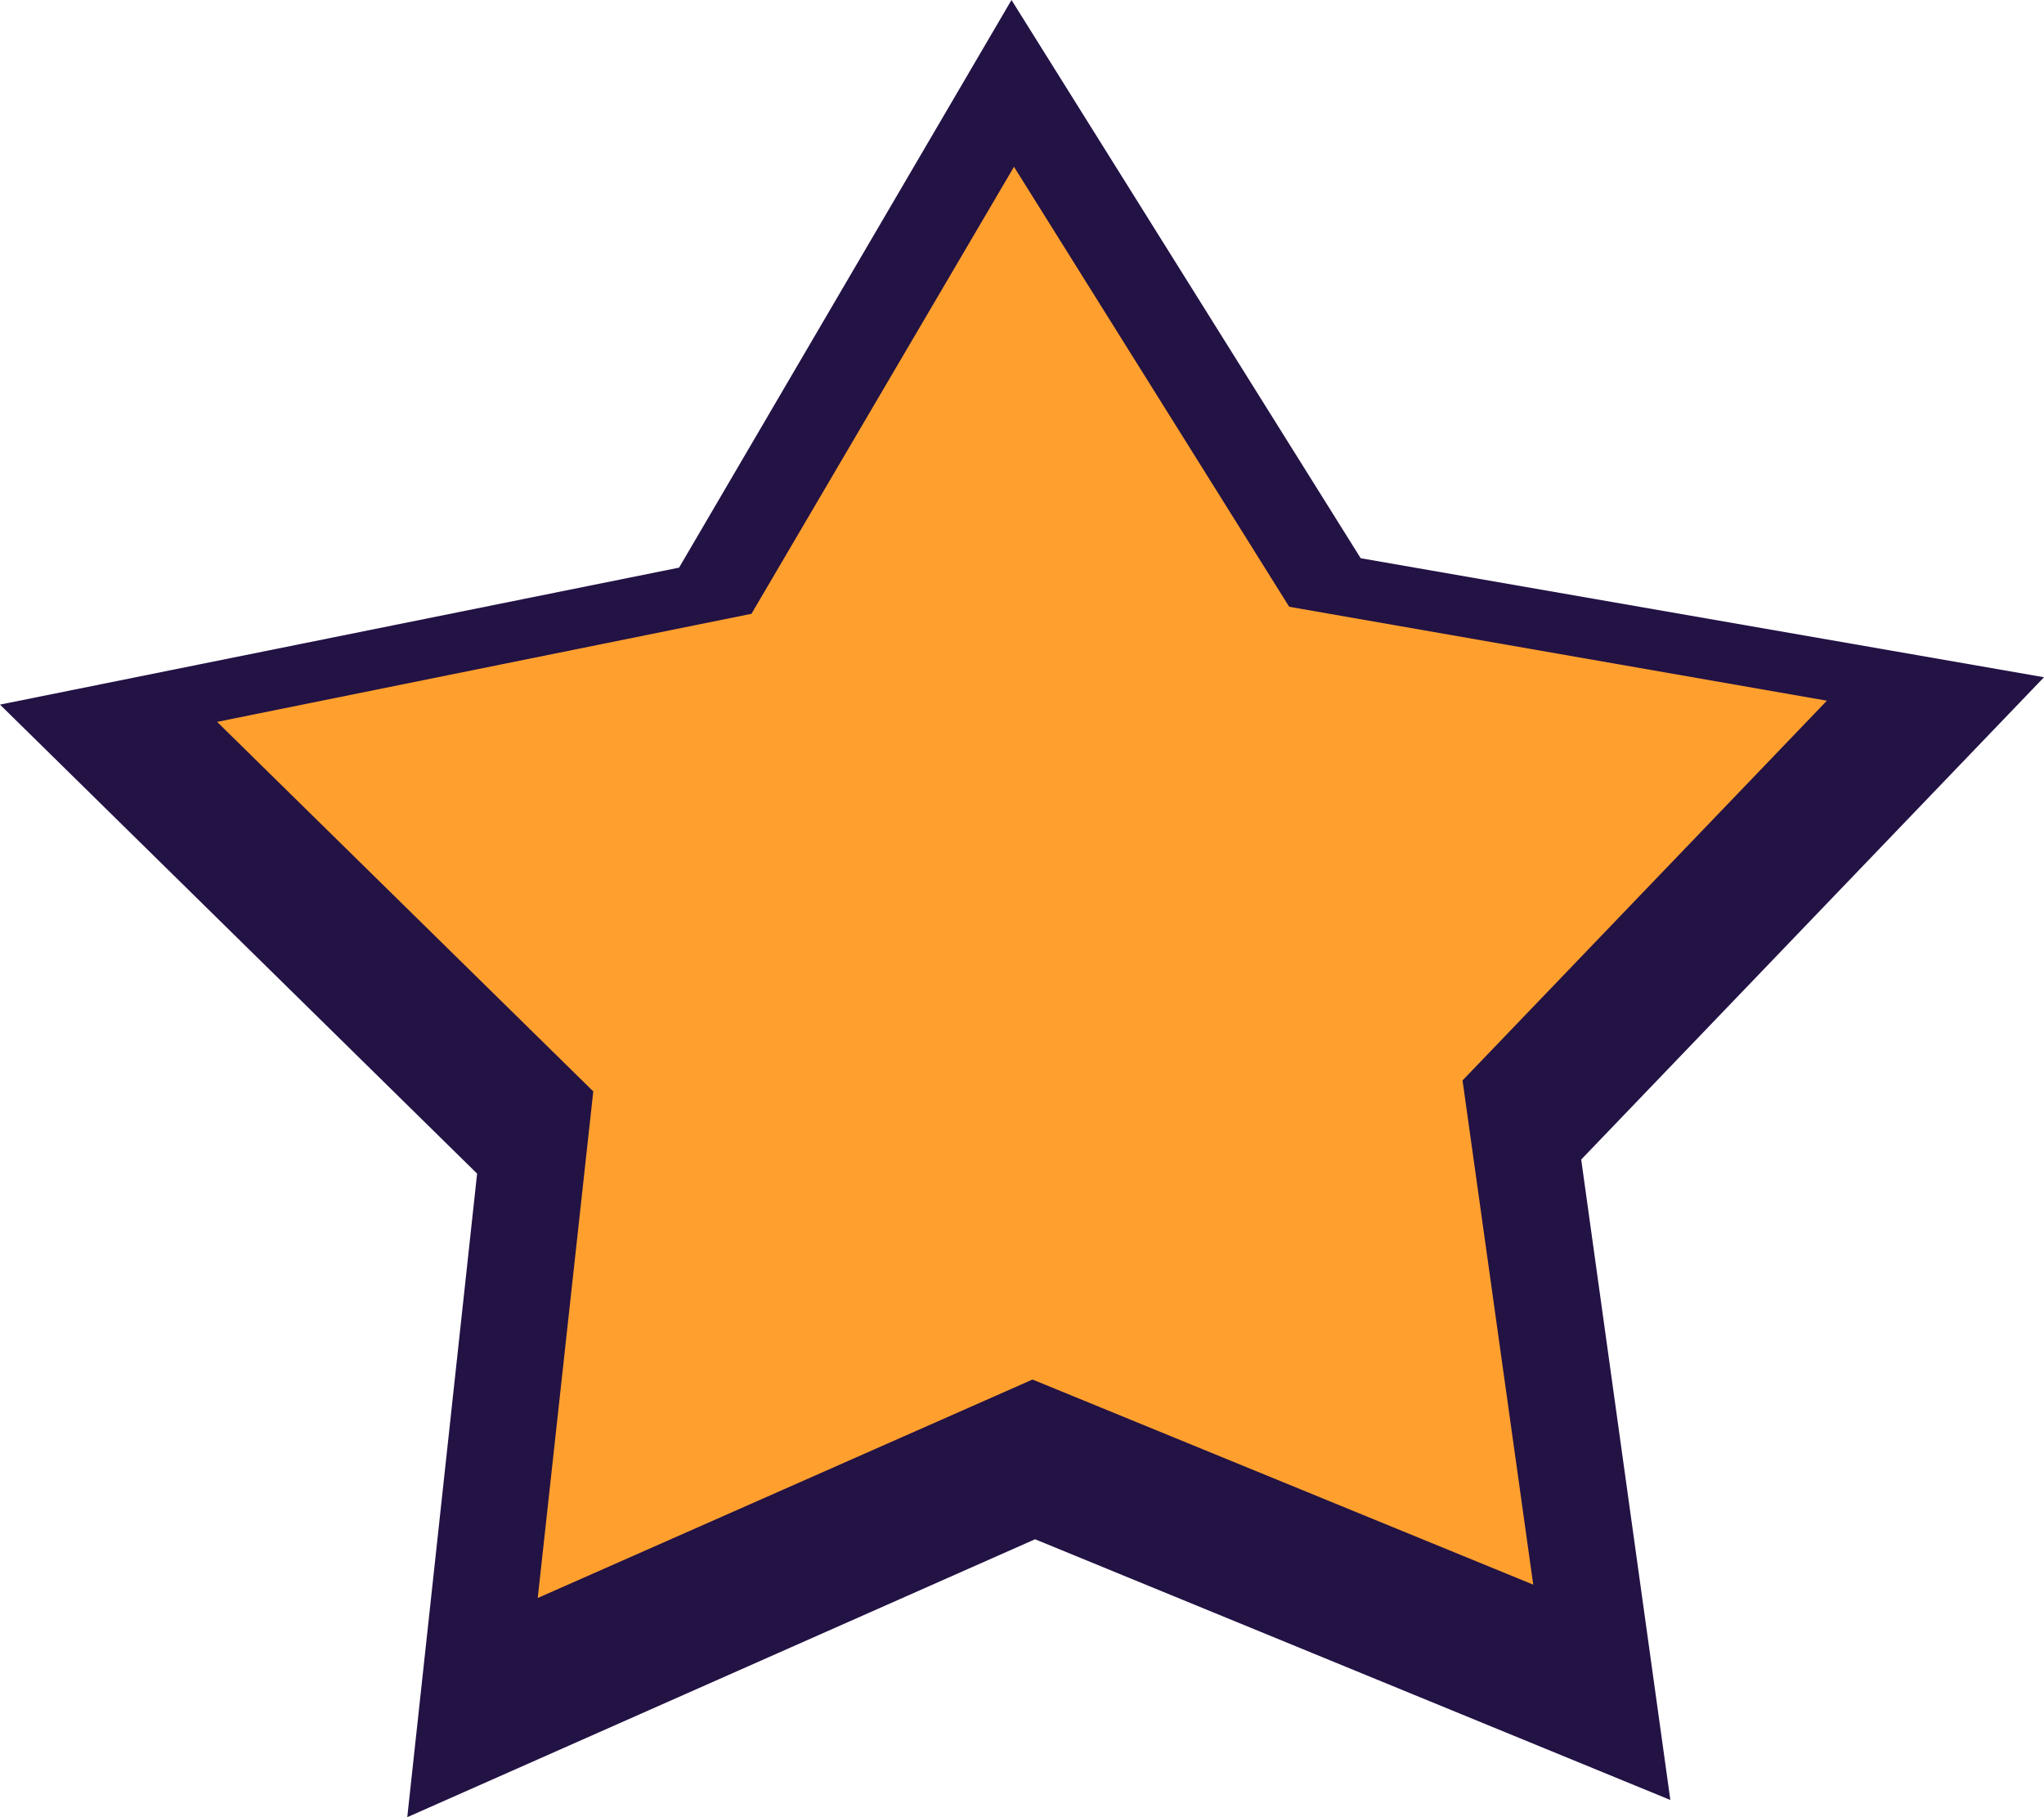 <svg width="36" height="32" viewBox="0 0 36 32" fill="none" xmlns="http://www.w3.org/2000/svg">
<g clip-path="url(#clip0_698_4399)">
<path d="M23.965 9.83L36 11.926L27.849 20.419L29.419 31.697L18.23 27.106L7.173 32L8.403 20.667L0 12.408L11.96 9.996L17.815 0L23.965 9.83Z" fill="#231244"/>
<path d="M22.706 10.685L32.176 12.339L25.759 19.026L27.004 27.905L18.185 24.293L9.471 28.14L10.449 19.219L3.824 12.712L13.235 10.809L17.859 2.937L22.706 10.685Z" fill="#FFA02E"/>
</g>
<defs>
<clipPath id="clip0_698_4399">
<rect width="36" height="32" fill="white"/>
</clipPath>
</defs>
</svg>
